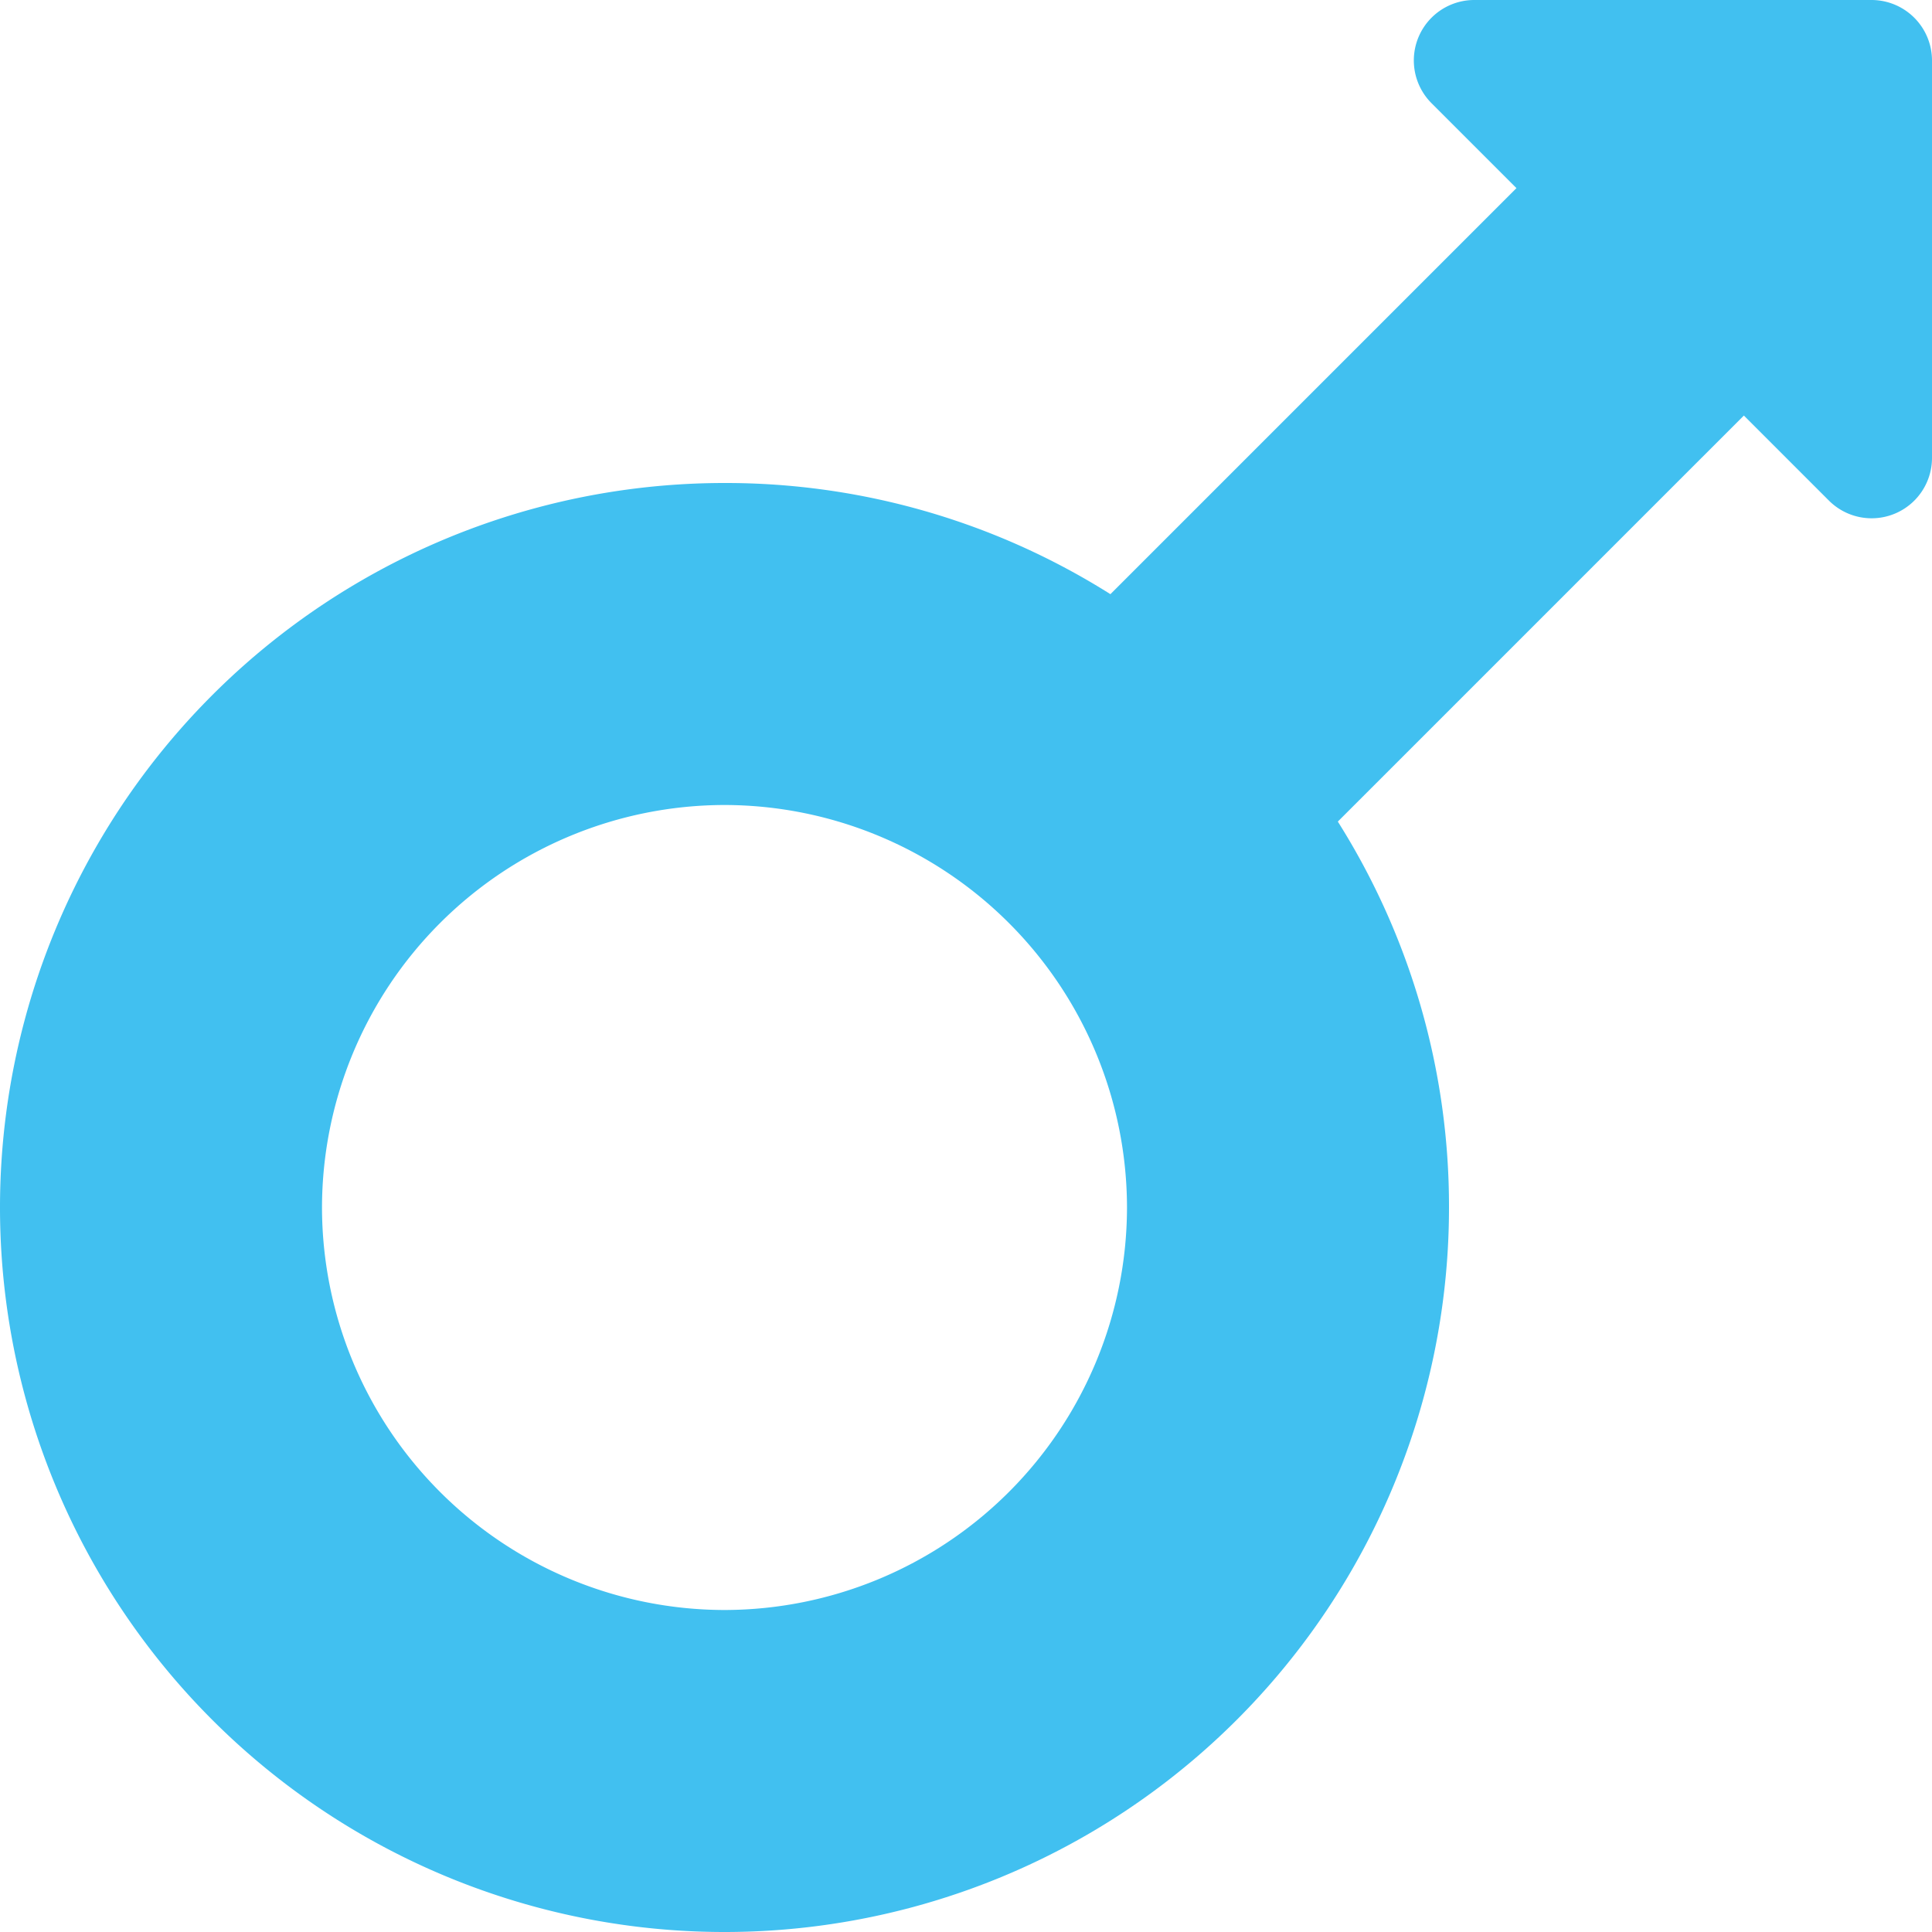 <svg xmlns="http://www.w3.org/2000/svg" width="24" height="24" viewBox="0 0 24 24">
  <path id="Path_51" data-name="Path 51" d="M11.25-24H6.313a.751.751,0,0,0-.531,1.281l1.056,1.056L1.794-16.619A8.957,8.957,0,0,0-3-18a9,9,0,0,0-9,9A9,9,0,0,0-3,0,9,9,0,0,0,6-9a8.957,8.957,0,0,0-1.381-4.794l5.044-5.044,1.056,1.056A.75.75,0,0,0,12-18.312V-23.25A.752.752,0,0,0,11.25-24ZM-3-4A5.007,5.007,0,0,1-8-9a5.007,5.007,0,0,1,5-5A5.007,5.007,0,0,1,2-9,5.007,5.007,0,0,1-3-4Z" transform="translate(12 24)" fill="#41c0f0"/>
</svg>
